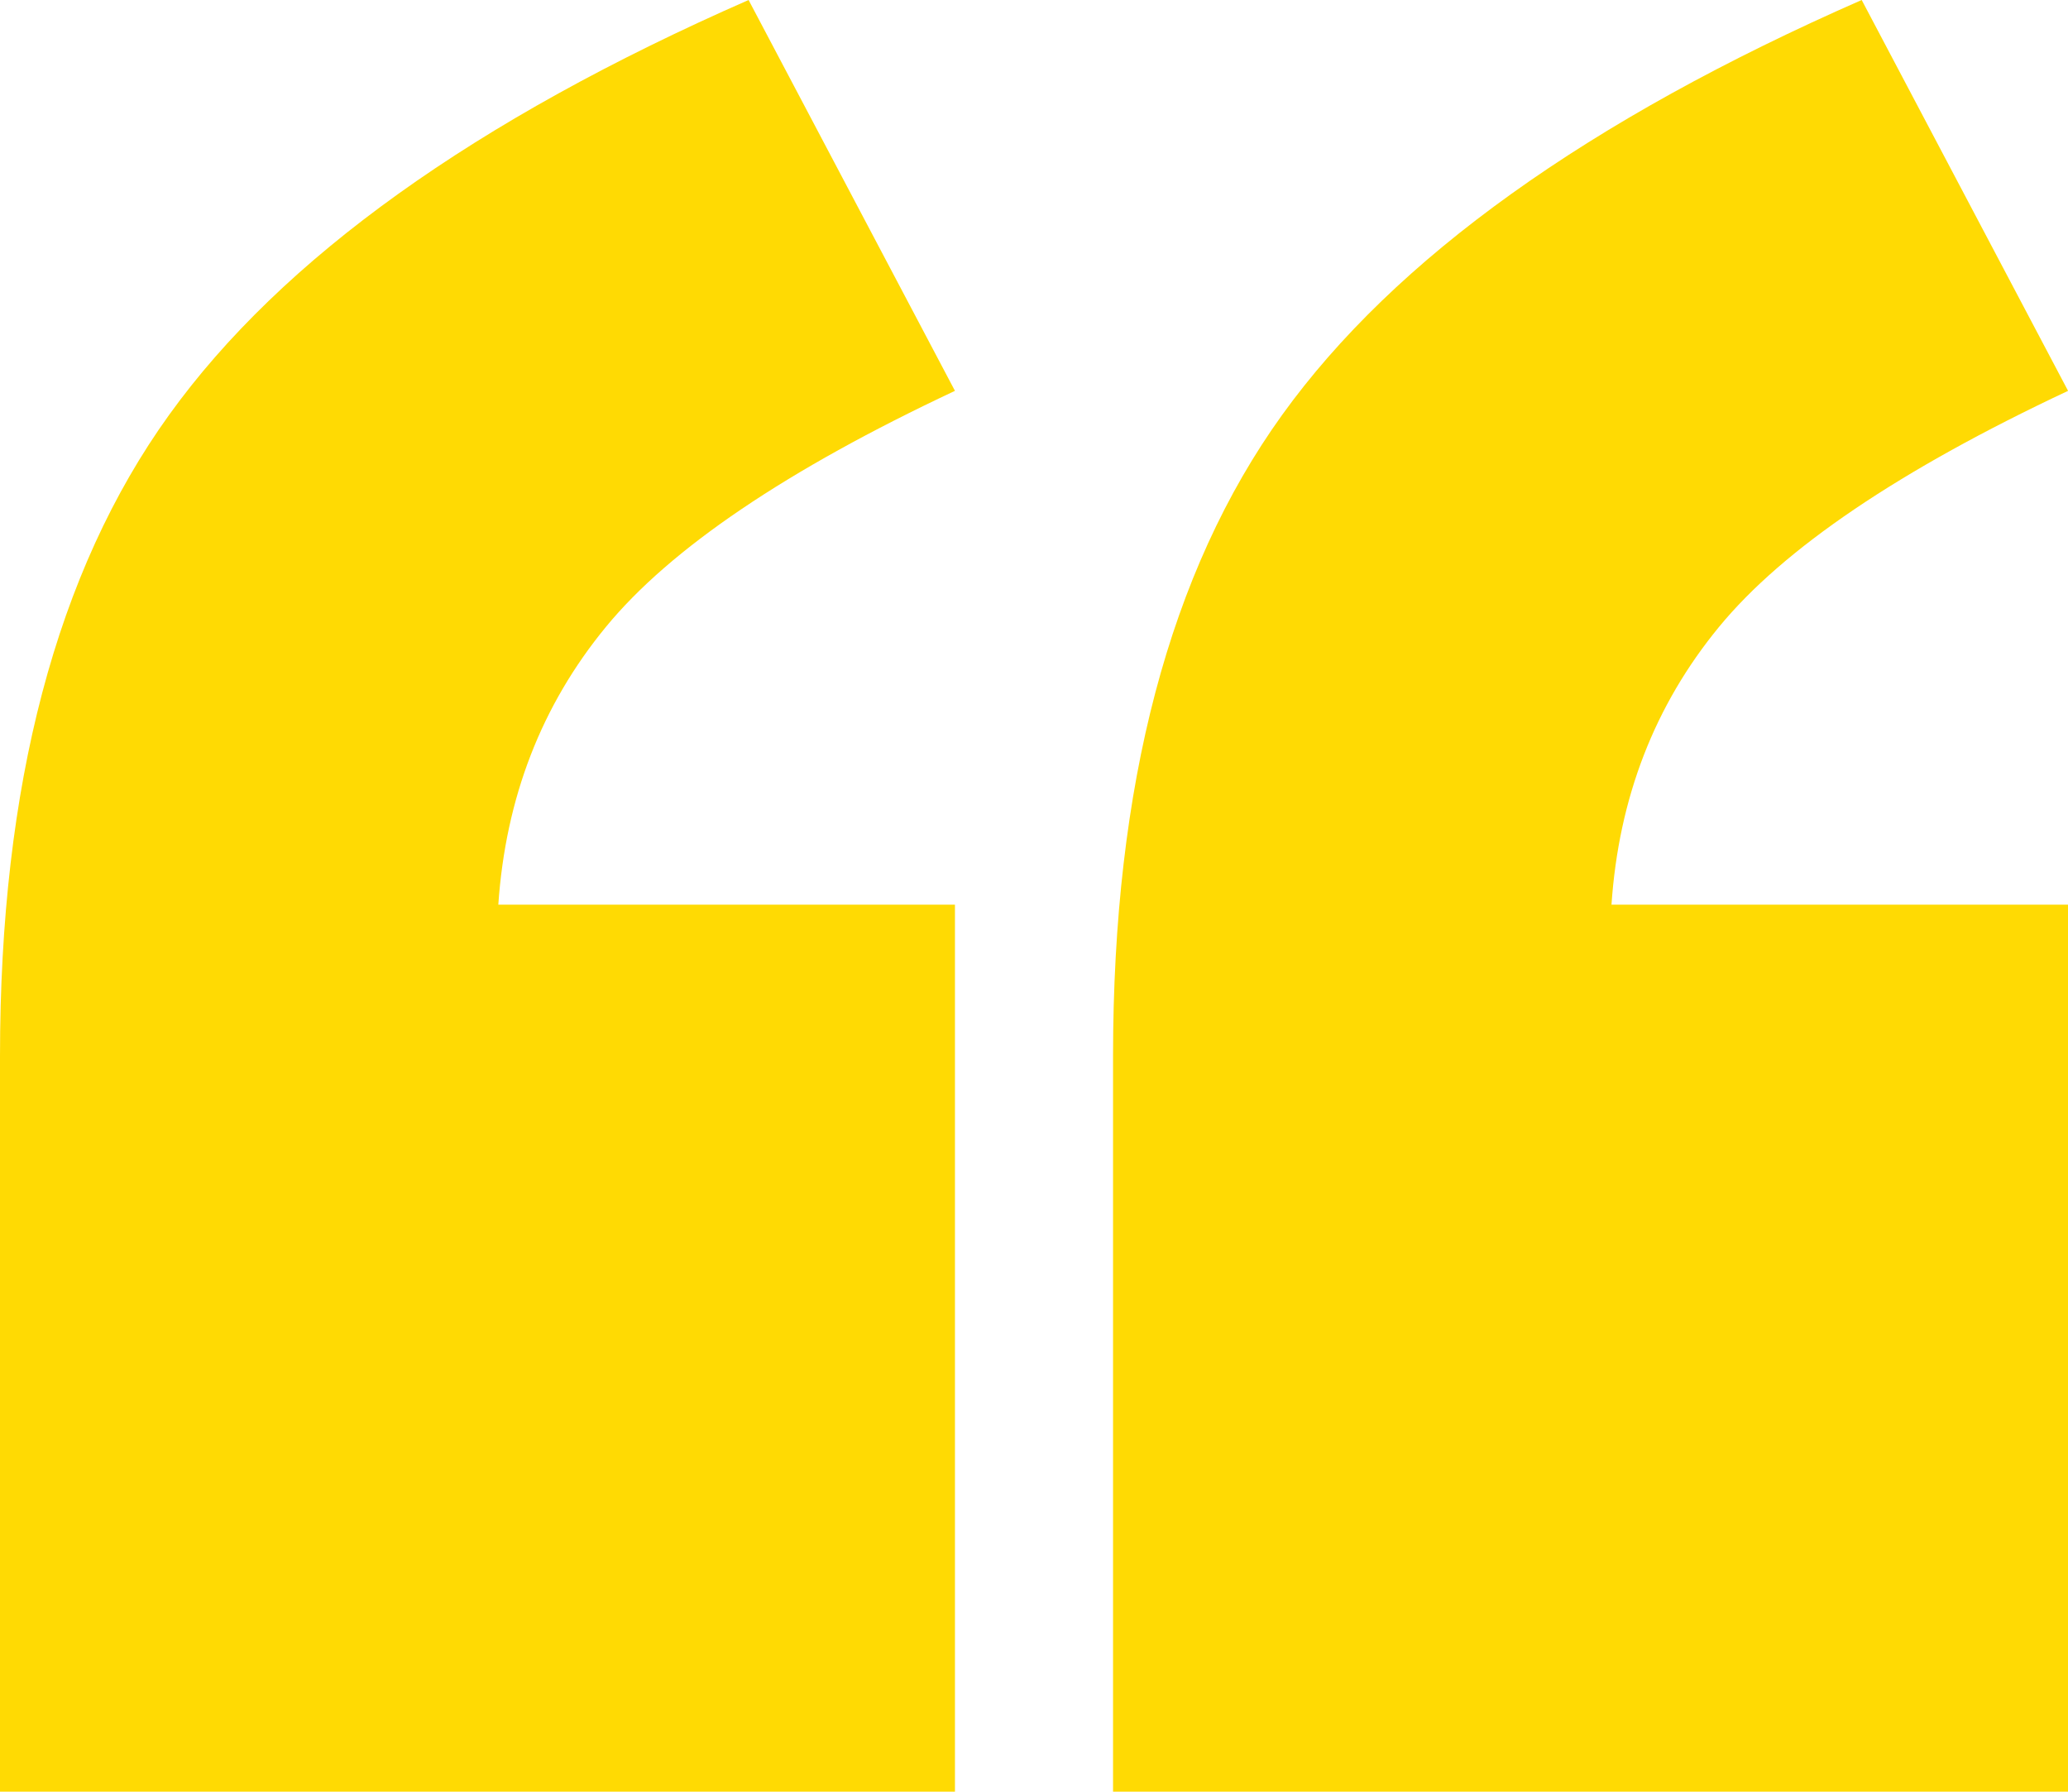 <?xml version="1.0" encoding="UTF-8"?>
<svg id="Livello_1" xmlns="http://www.w3.org/2000/svg" viewBox="0 0 316.56 274.22">
  <defs>
    <style>
      .cls-1 {
        fill: #ffda03;
      }
    </style>
  </defs>
  <path class="cls-1" d="M146.18,274.22H0v-112.58c0-41.44,8.62-74.15,25.88-98.13C43.12,39.54,72.7,18.37,114.59,0l31.59,59.82c-25.77,12.1-43.58,24.14-53.43,36.13-9.86,11.99-15.35,26.16-16.47,42.51h69.9v135.76ZM316.56,274.22h-146.18v-112.58c0-41.44,8.62-74.15,25.88-98.13,17.25-23.97,46.82-45.14,88.72-63.51l31.59,59.82c-25.76,12.1-43.58,24.14-53.43,36.13-9.86,11.99-15.35,26.16-16.46,42.51h69.9v135.76Z"/>
</svg>